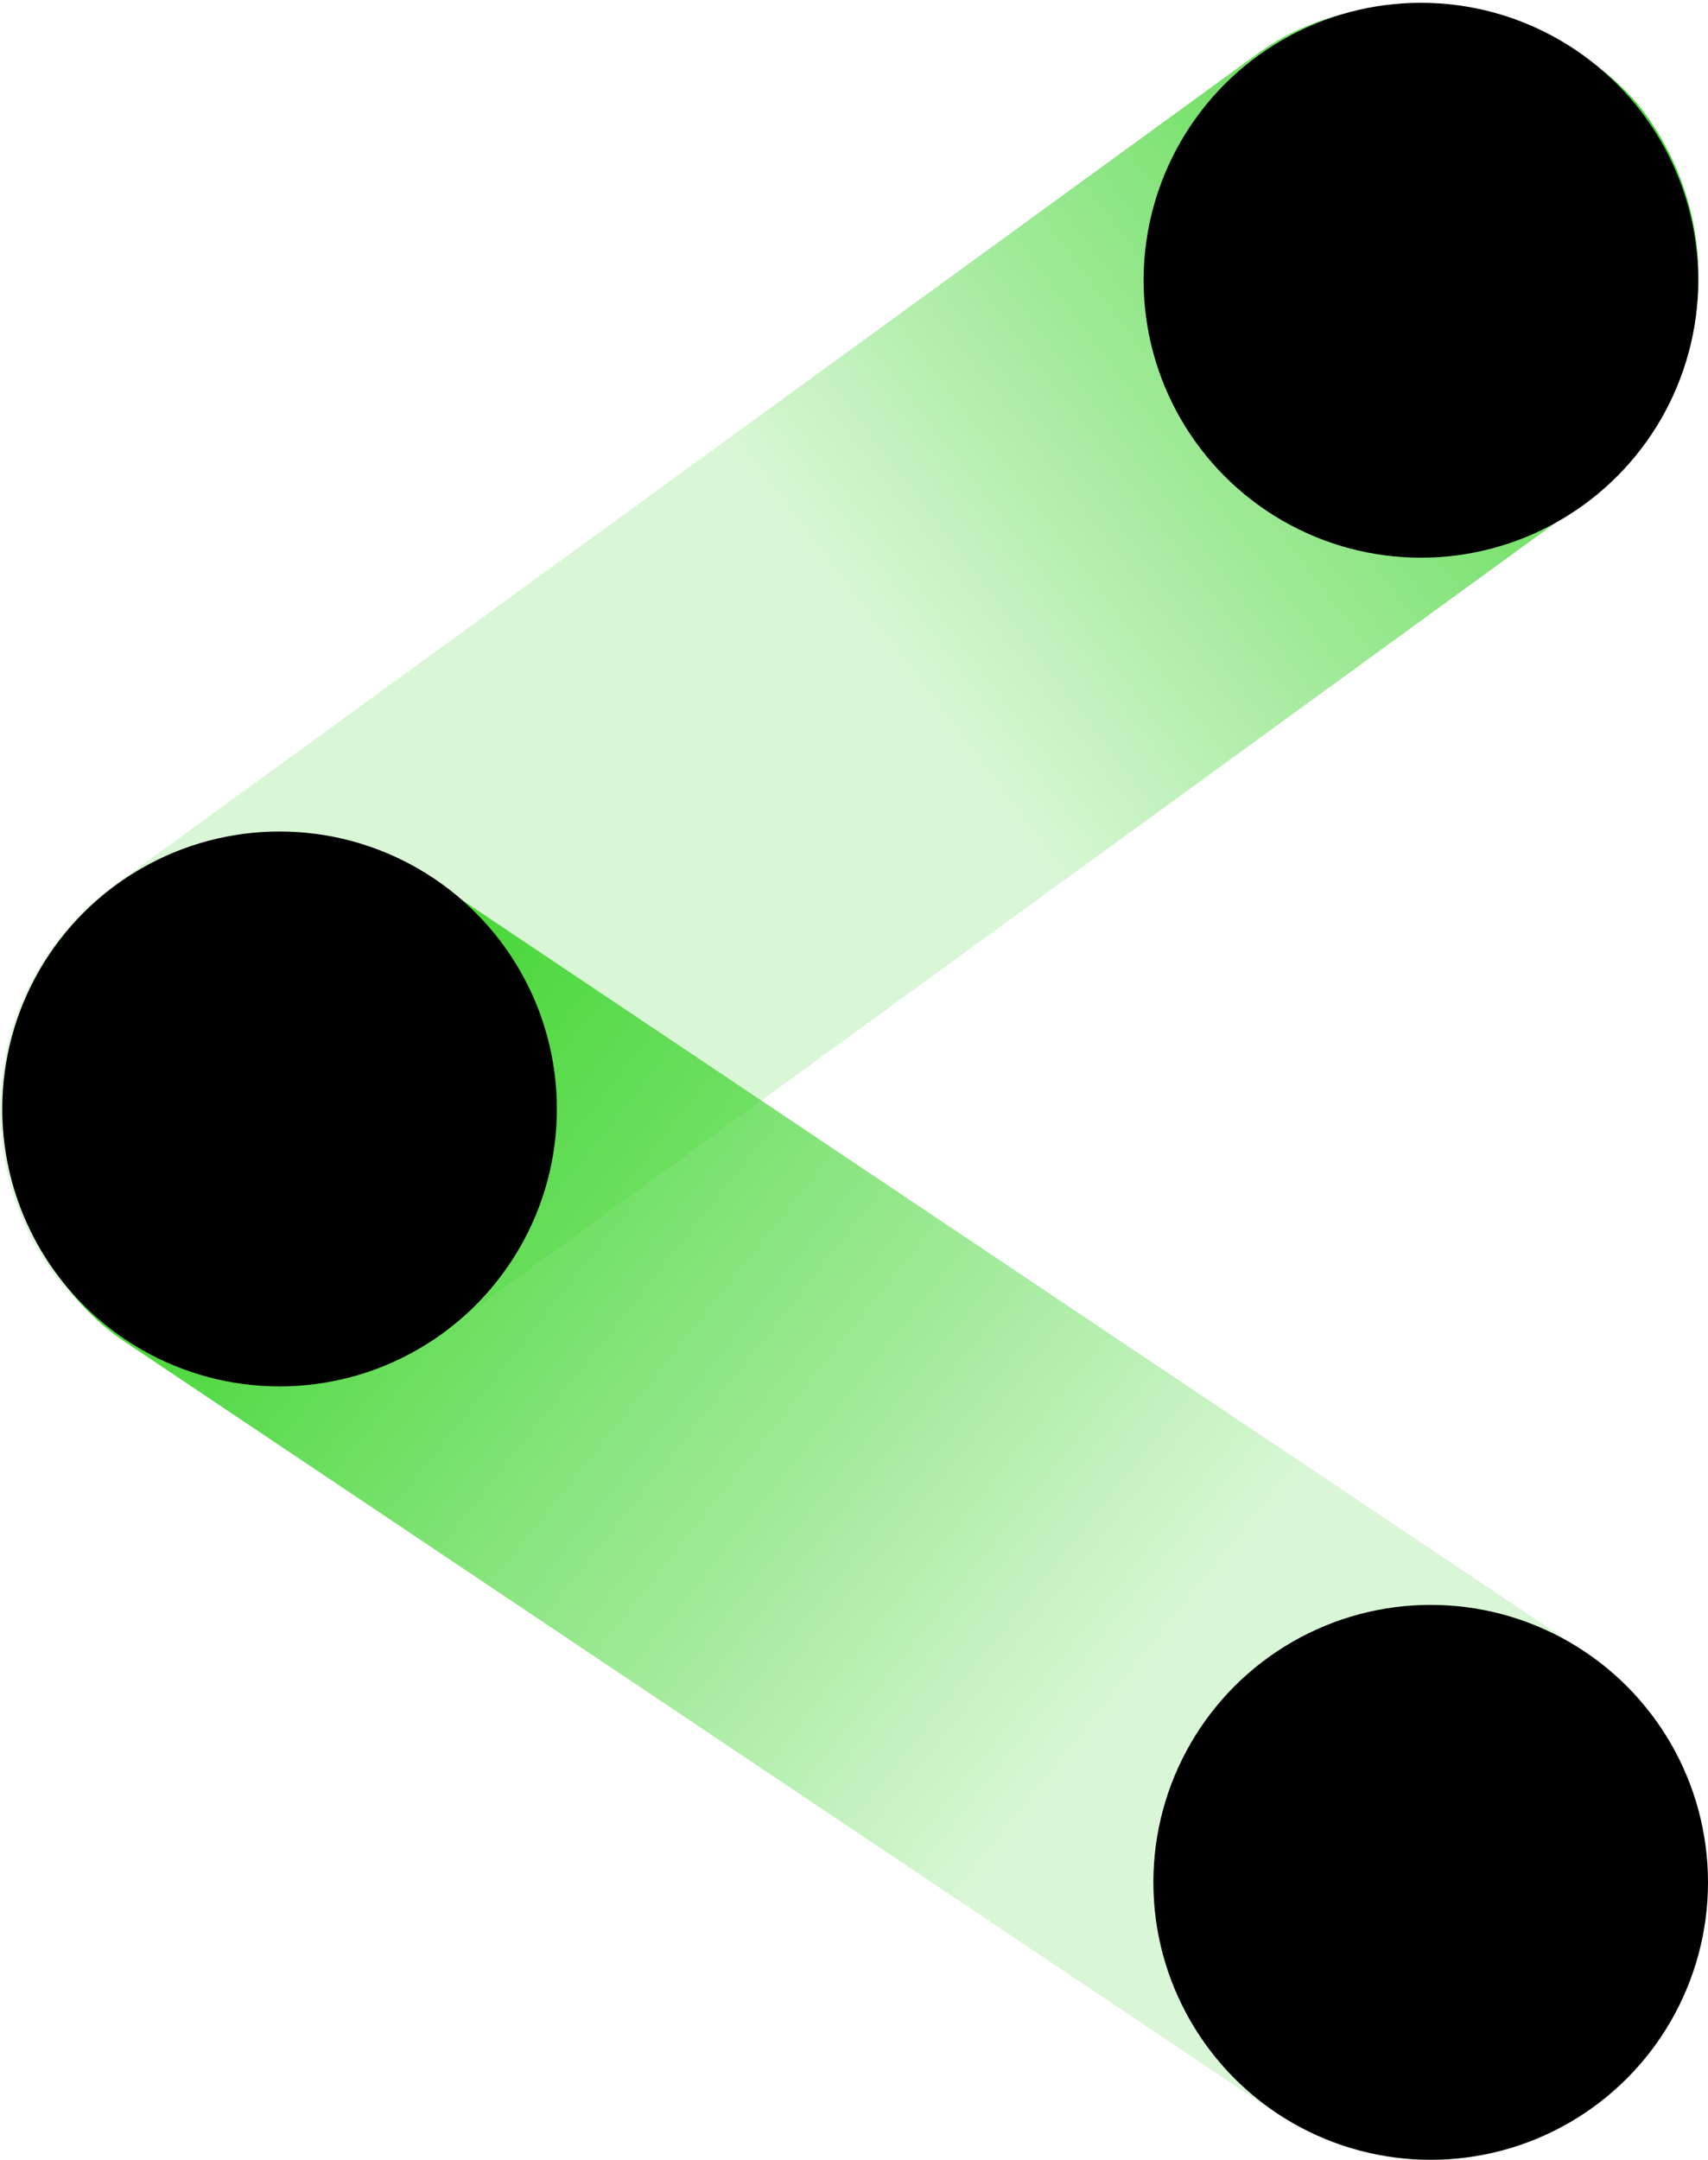 <svg xmlns="http://www.w3.org/2000/svg" xmlns:xlink="http://www.w3.org/1999/xlink" viewBox="0 0 159.09 201.11"><defs><style>.cls-1{fill:url(#未命名的渐变_526);}.cls-2{fill:url(#未命名的渐变_527);}</style><linearGradient id="未命名的渐变_526" x1="6449.61" y1="-5052.5" x2="6290.22" y2="-5049.39" gradientTransform="translate(-6372.1 5115.3) scale(1.01 1)" gradientUnits="userSpaceOnUse"><stop offset="0.42" stop-color="#41d531" stop-opacity="0.2"/><stop offset="0.96" stop-color="#41d531"/></linearGradient><linearGradient id="未命名的渐变_527" x1="1232.97" y1="672.14" x2="1401.2" y2="658.53" gradientTransform="matrix(1, 0, 0, -1, -1245.55, 804.04)" gradientUnits="userSpaceOnUse"><stop offset="0.36" stop-color="#41d531" stop-opacity="0.2"/><stop offset="0.95" stop-color="#41d531"/></linearGradient></defs><title>资源 66</title><g id="图层_2" data-name="图层 2"><g id="图层_1-2" data-name="图层 1"><rect class="cls-1" x="-12.59" y="38.74" width="183.4" height="51.65" rx="25.83" transform="translate(181.06 70.27) rotate(143.98)"/><rect class="cls-2" x="-10.79" y="113.53" width="180.78" height="51.65" rx="25.83" transform="translate(68.2 299.44) rotate(-146.19)"/><circle cx="132.35" cy="26.09" r="25.83"/><circle cx="133.26" cy="175.24" r="25.83"/><circle cx="26.04" cy="103.24" r="25.83"/></g></g></svg>